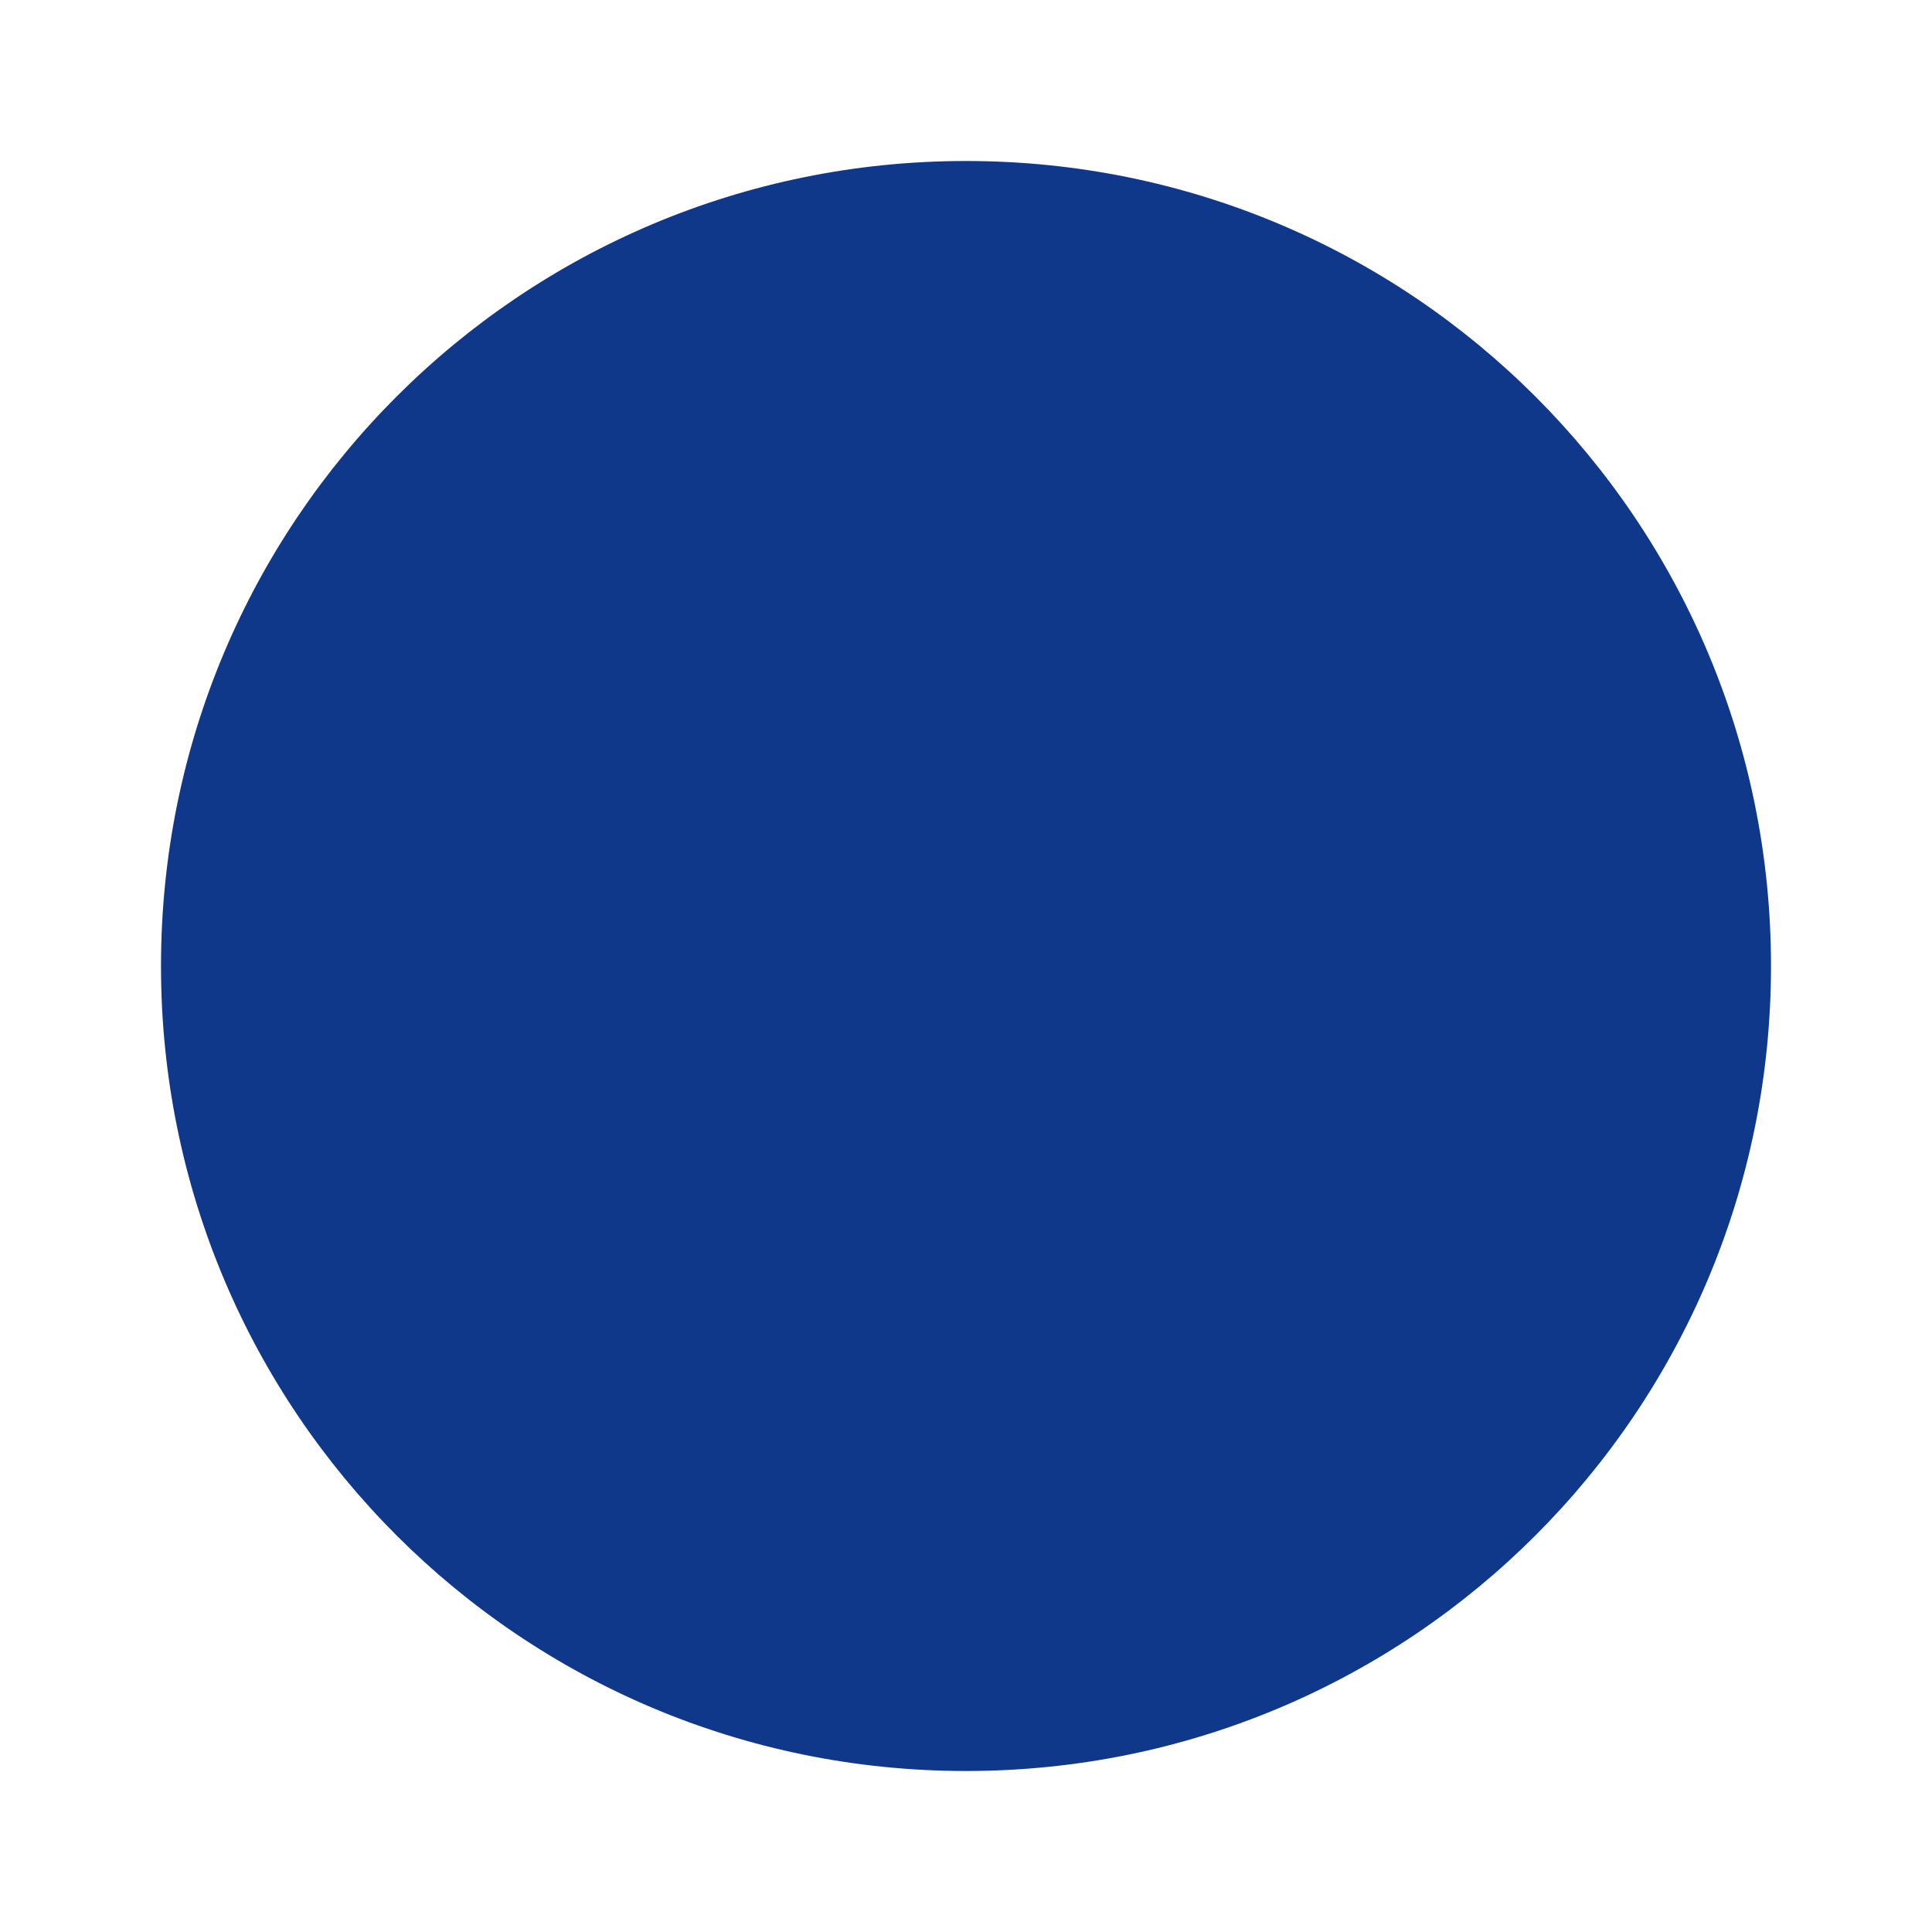 <svg xmlns="http://www.w3.org/2000/svg" height="24px" viewBox="0 0 24 24" width="24px" fill="#0f388a"><path d="M0 0h24v24H0z" fill="none"/><path d="M12 2C6.47 2 2 6.47 2 12s4.47 10 10 10 10-4.47 10-10S17.53 2 12 2z"/></svg>